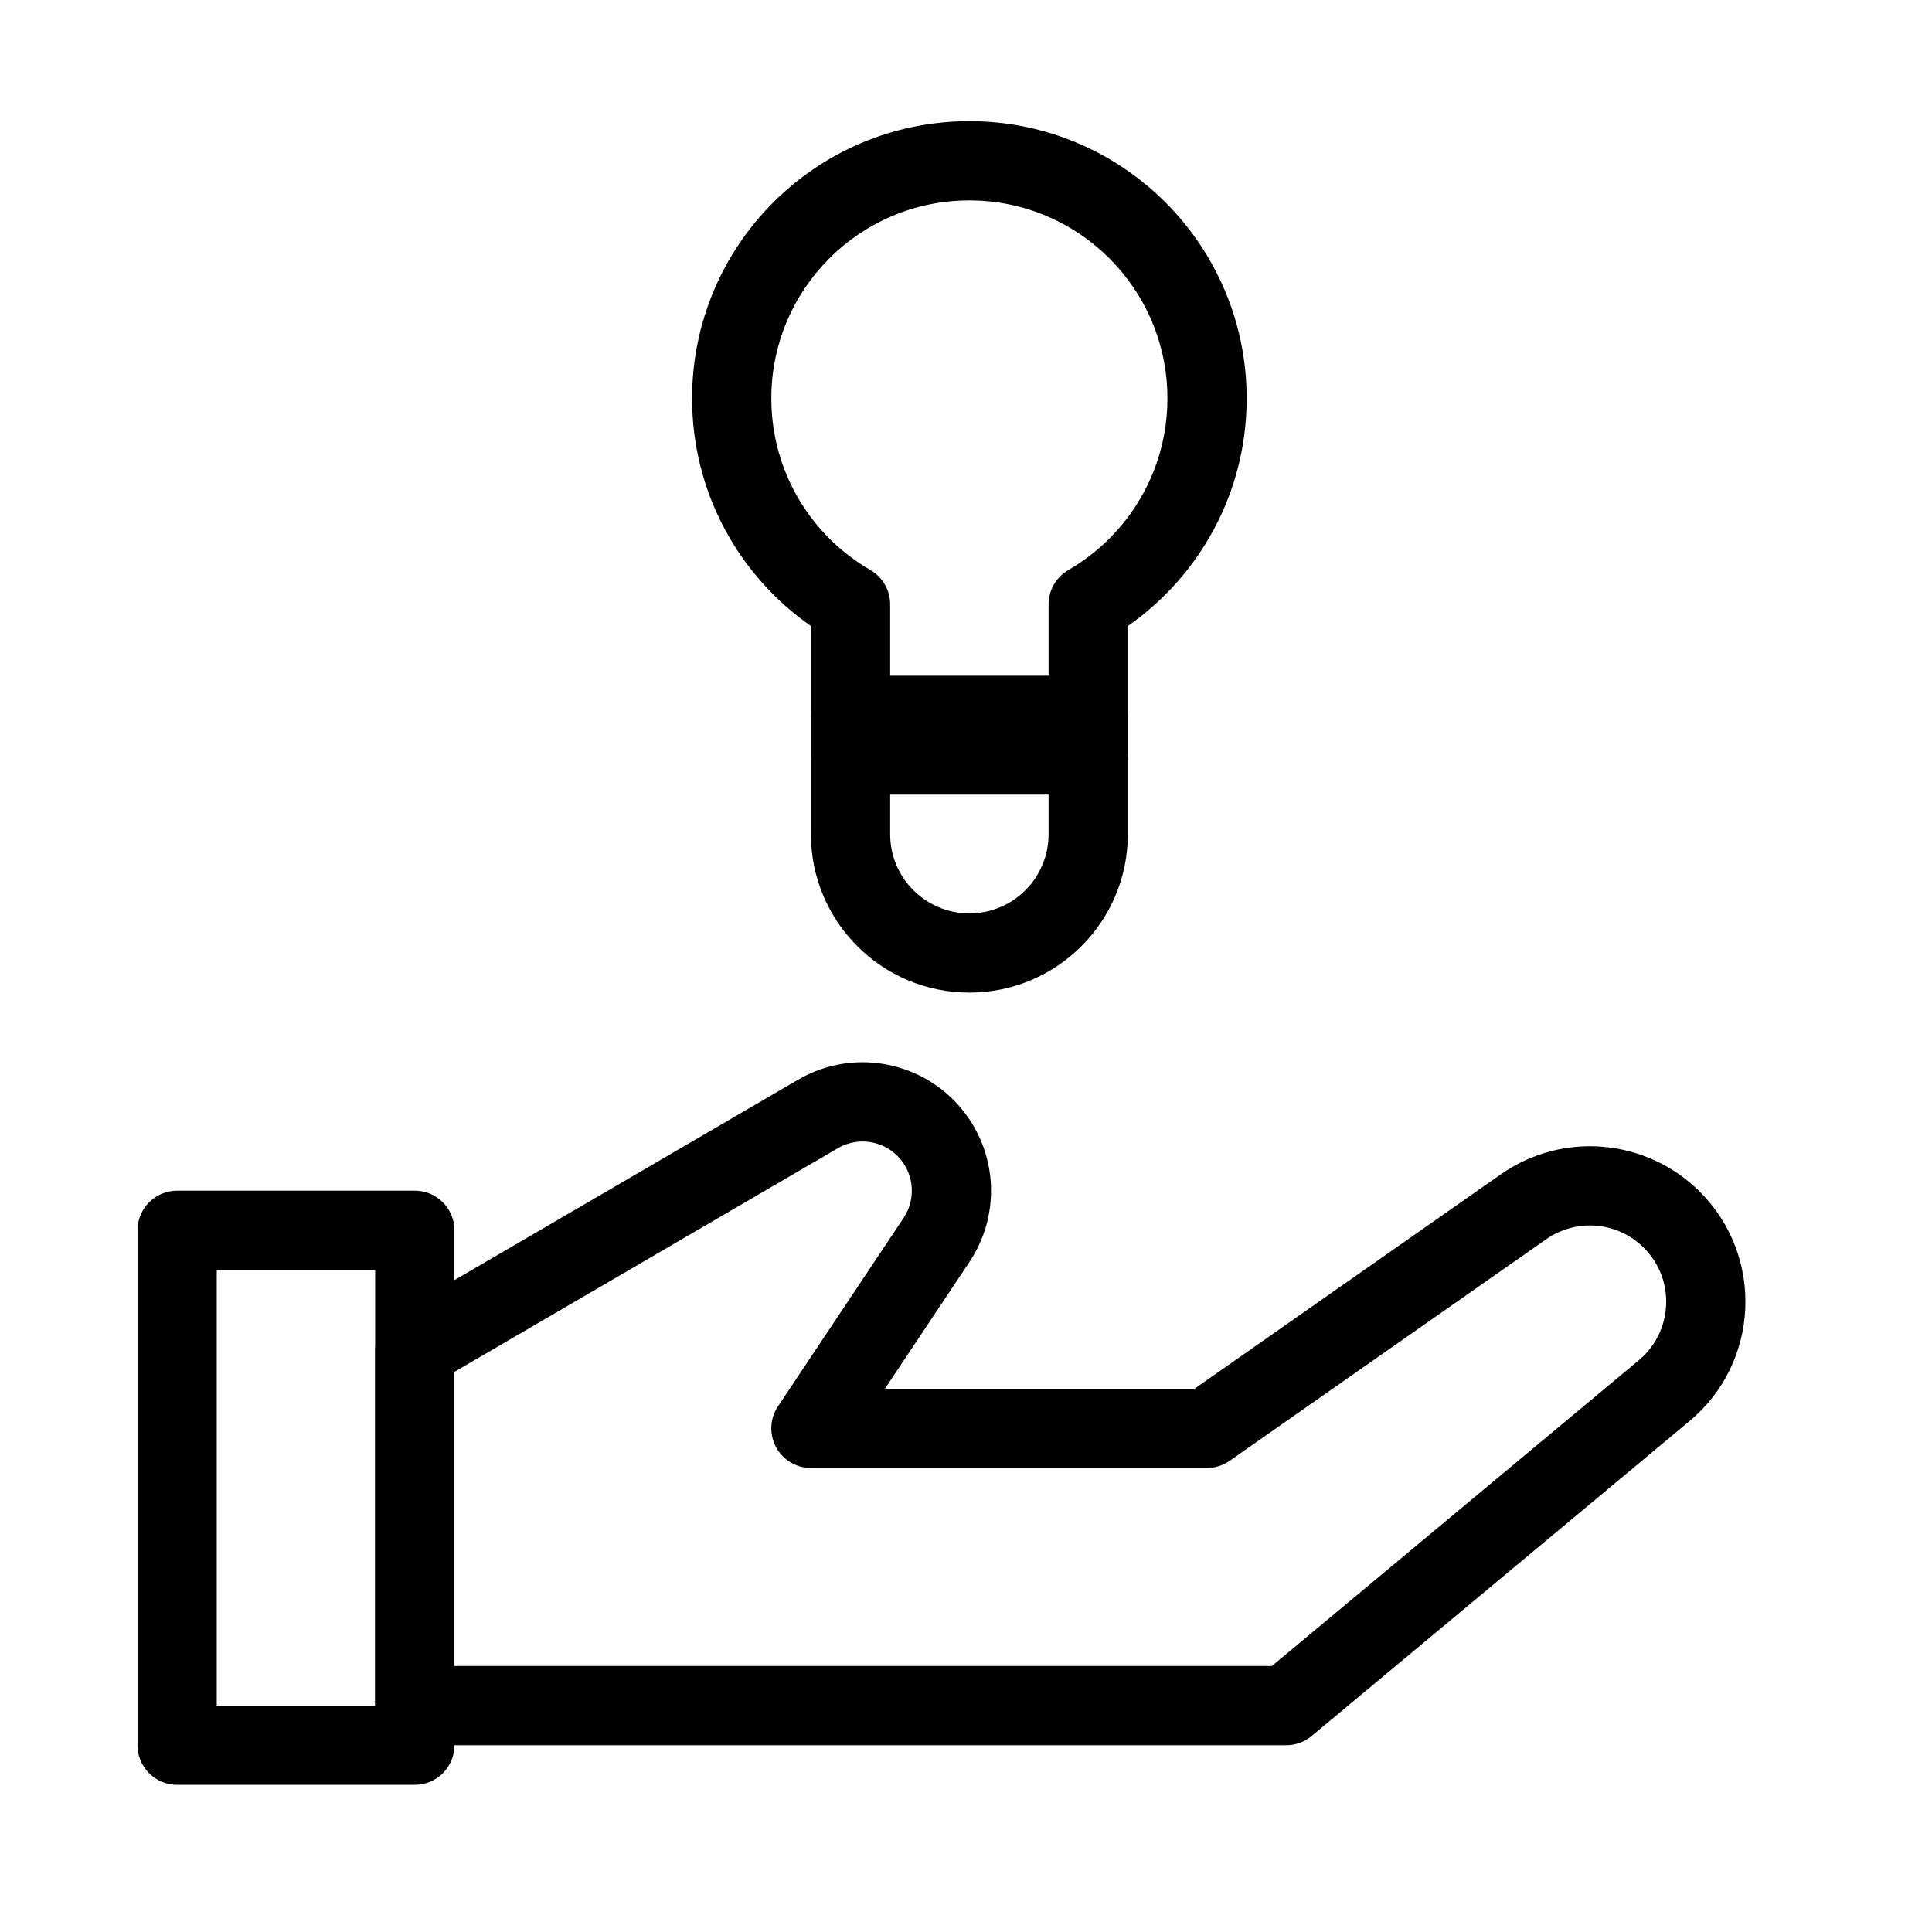 <svg xmlns="http://www.w3.org/2000/svg" width="63" height="63" viewBox="0 0 63 63" fill="none"><path fill-rule="evenodd" clip-rule="evenodd" d="M29.464 37.937C28.993 37.231 28.054 37.014 27.322 37.441L14.818 44.735V54.326H41.475L53.438 44.357C54.561 43.422 54.638 41.723 53.604 40.689C52.751 39.836 51.409 39.718 50.42 40.41L40.1 47.634C39.883 47.786 39.624 47.868 39.359 47.868H26.443C25.966 47.868 25.529 47.606 25.304 47.186C25.079 46.766 25.104 46.256 25.368 45.86L29.464 39.716C29.823 39.177 29.823 38.475 29.464 37.937ZM26.02 35.21C27.933 34.093 30.385 34.661 31.613 36.504C32.551 37.91 32.551 39.742 31.613 41.149L28.856 45.285H38.952L48.939 38.294C50.954 36.883 53.691 37.123 55.431 38.862C57.539 40.97 57.382 44.434 55.091 46.342L42.77 56.61C42.537 56.804 42.245 56.91 41.943 56.91H13.526C12.813 56.91 12.234 56.331 12.234 55.618V43.993C12.234 43.534 12.478 43.109 12.875 42.877L26.02 35.21Z" fill="black"></path><path fill-rule="evenodd" clip-rule="evenodd" d="M4.484 40.118C4.484 39.405 5.063 38.826 5.776 38.826H13.526C14.239 38.826 14.818 39.405 14.818 40.118V56.91C14.818 57.623 14.239 58.201 13.526 58.201H5.776C5.063 58.201 4.484 57.623 4.484 56.91V40.118ZM7.068 41.41V55.618H12.234V41.41H7.068Z" fill="black"></path><path fill-rule="evenodd" clip-rule="evenodd" d="M31.61 6.535C28.043 6.535 25.152 9.426 25.152 12.993C25.152 15.382 26.448 17.469 28.382 18.588C28.781 18.819 29.027 19.245 29.027 19.706V23.326H34.193V19.706C34.193 19.245 34.439 18.819 34.838 18.588C36.772 17.469 38.068 15.382 38.068 12.993C38.068 9.426 35.177 6.535 31.61 6.535ZM22.568 12.993C22.568 7.999 26.616 3.951 31.61 3.951C36.604 3.951 40.652 7.999 40.652 12.993C40.652 16.067 39.117 18.781 36.777 20.414V24.618C36.777 25.331 36.198 25.91 35.485 25.91H27.735C27.022 25.91 26.443 25.331 26.443 24.618V20.414C24.103 18.781 22.568 16.067 22.568 12.993Z" fill="black"></path><path fill-rule="evenodd" clip-rule="evenodd" d="M26.443 23.326C26.443 22.613 27.022 22.034 27.735 22.034H35.485C36.198 22.034 36.777 22.613 36.777 23.326V27.201C36.777 30.054 34.464 32.367 31.61 32.367C28.756 32.367 26.443 30.054 26.443 27.201V23.326ZM29.027 24.617V27.201C29.027 28.628 30.183 29.784 31.61 29.784C33.037 29.784 34.193 28.628 34.193 27.201V24.617H29.027Z" fill="black"></path></svg>